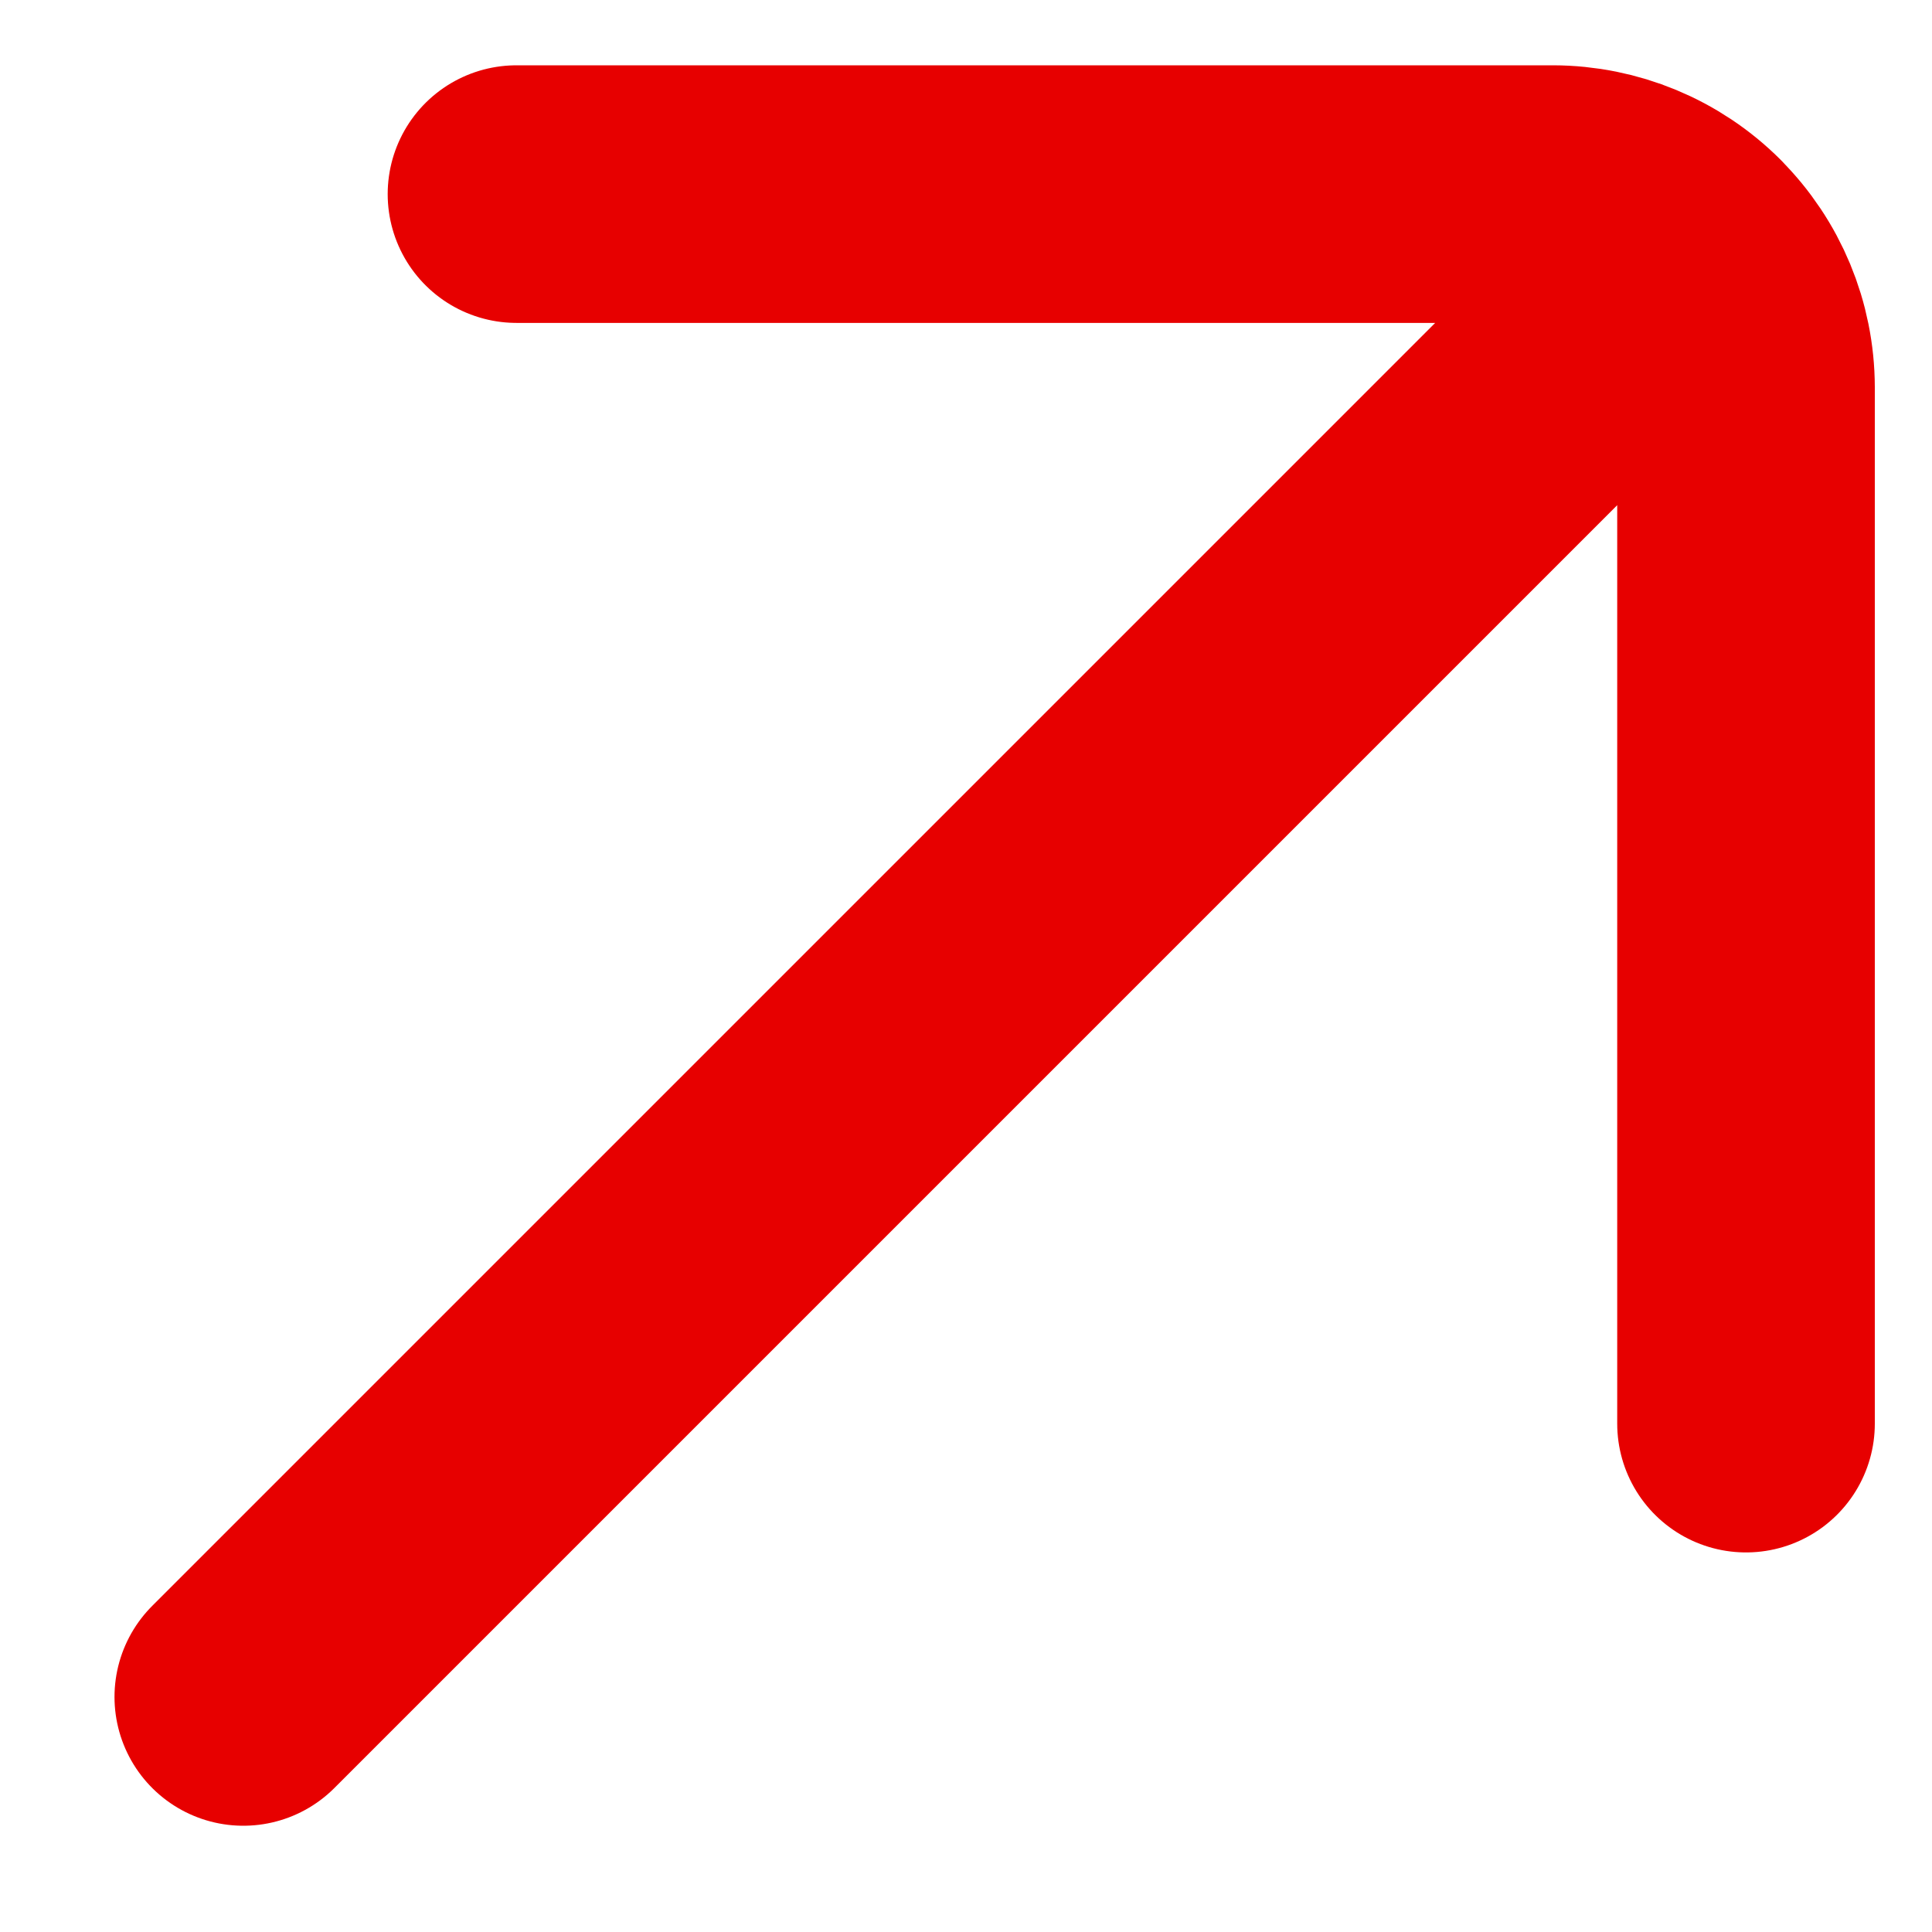 <svg width="15" height="15" viewBox="0 0 15 15" fill="none" xmlns="http://www.w3.org/2000/svg">
<path d="M1.889 13.175L13.117 1.947C12.836 1.666 12.454 1.508 12.057 1.507L4.01 1.507M13.556 11.053L13.556 3.007C13.555 2.609 13.397 2.228 13.116 1.947" stroke="#E70000" stroke-width="2" stroke-linecap="round" stroke-linejoin="round"/>
</svg>

